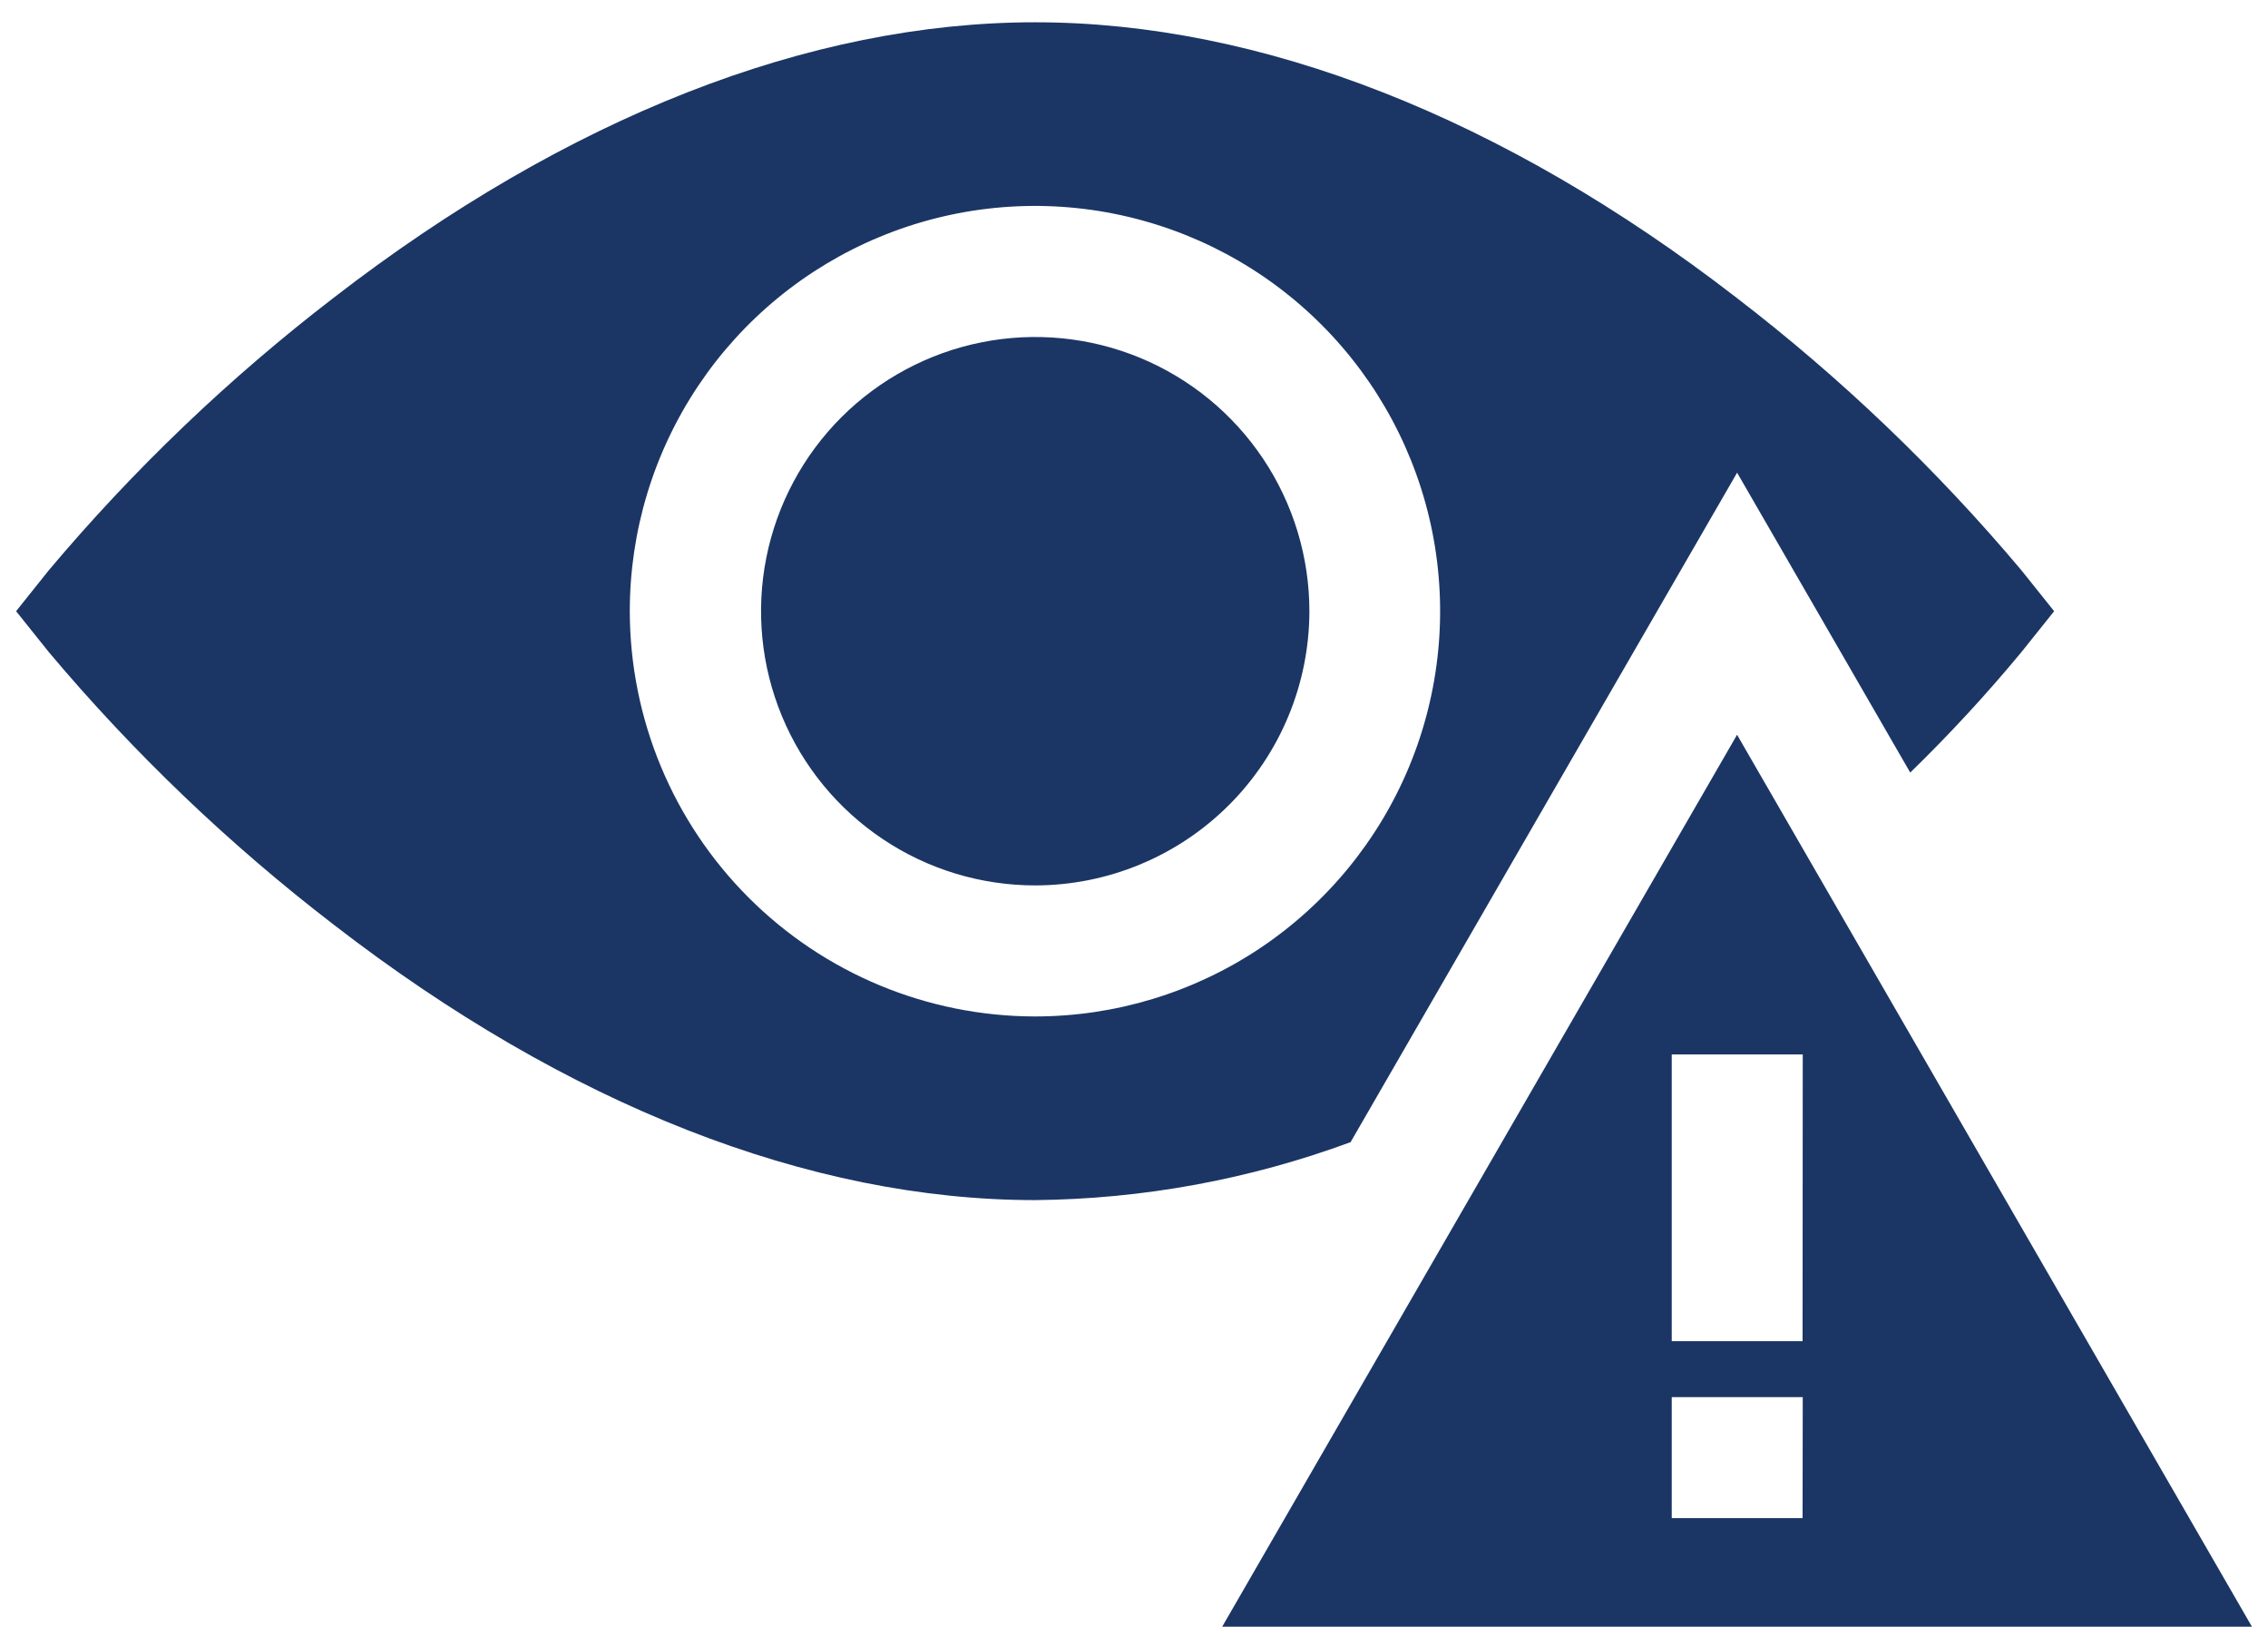 <svg width="51" height="37" viewBox="0 0 51 37" fill="none" xmlns="http://www.w3.org/2000/svg">
<path d="M27.483 36.572H50.639L39.061 16.519L27.483 36.572ZM40.534 34.13H37.592V31.41H40.538L40.534 34.13ZM40.534 30.153H37.592V23.706H40.538L40.534 30.153Z" fill="#1B3665"/>
<path d="M29.444 13.741C29.444 12.522 29.082 11.33 28.405 10.316C27.727 9.302 26.765 8.512 25.638 8.045C24.512 7.579 23.272 7.457 22.076 7.695C20.88 7.933 19.782 8.52 18.919 9.382C18.057 10.244 17.47 11.343 17.232 12.538C16.994 13.734 17.116 14.974 17.583 16.1C18.05 17.227 18.84 18.19 19.854 18.867C20.867 19.545 22.059 19.906 23.279 19.906C24.913 19.904 26.48 19.254 27.636 18.098C28.792 16.943 29.442 15.376 29.444 13.741Z" fill="#1B3665"/>
<path d="M30.372 25.675L36.509 15.046L39.062 10.627L41.614 15.046L42.955 17.369C43.836 16.512 44.671 15.608 45.455 14.661L46.191 13.741L45.455 12.821C43.547 10.552 41.398 8.497 39.047 6.692C33.807 2.642 28.354 0.501 23.276 0.501C18.198 0.501 12.745 2.642 7.506 6.692C5.155 8.497 3.006 10.552 1.098 12.82L0.362 13.741L1.098 14.661C3.006 16.93 5.155 18.985 7.506 20.79C12.745 24.84 18.198 26.981 23.276 26.981C25.7 26.958 28.102 26.516 30.376 25.676L30.372 25.675ZM14.162 13.741C14.162 11.939 14.696 10.178 15.697 8.679C16.698 7.181 18.121 6.013 19.786 5.324C21.451 4.634 23.283 4.453 25.05 4.805C26.818 5.157 28.441 6.024 29.715 7.299C30.989 8.573 31.857 10.196 32.209 11.963C32.56 13.731 32.38 15.563 31.69 17.228C31.001 18.892 29.833 20.315 28.335 21.317C26.836 22.318 25.075 22.852 23.273 22.852C20.857 22.849 18.542 21.888 16.834 20.18C15.126 18.472 14.165 16.157 14.162 13.741Z" fill="#1B3665"/>
</svg>
